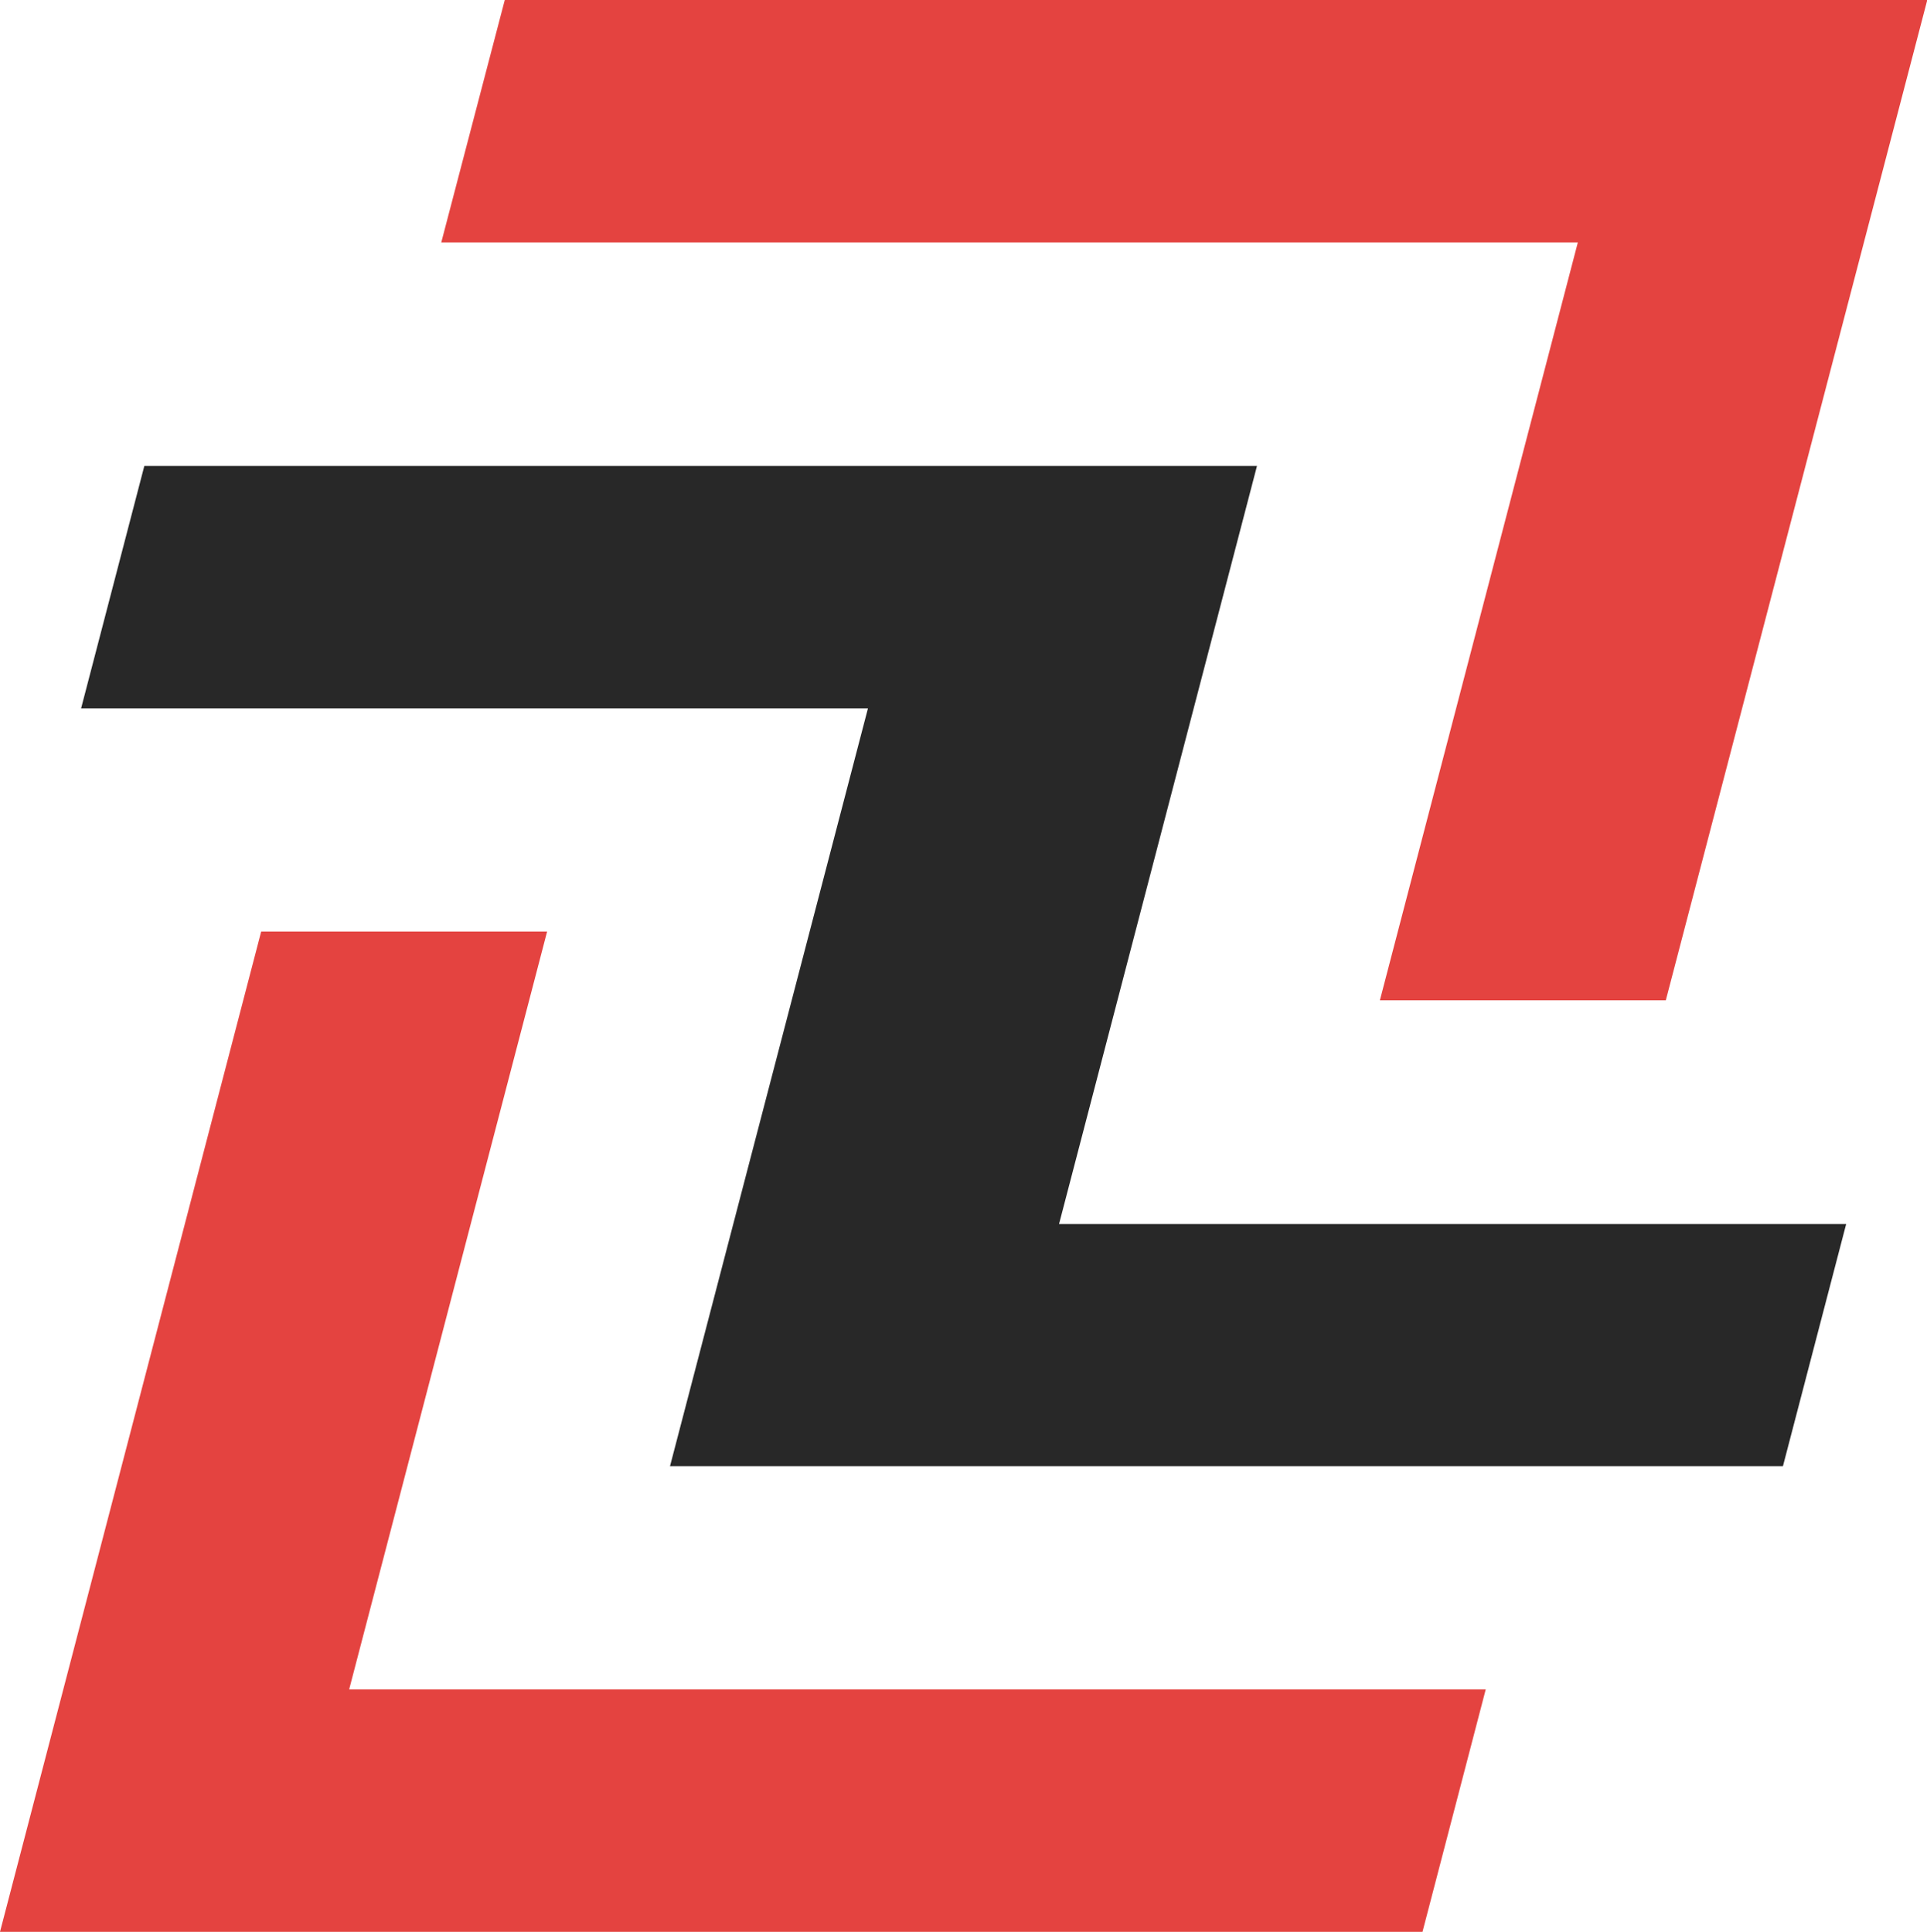 <svg xmlns="http://www.w3.org/2000/svg" viewBox="0 0 70.09 70.28"><path fill="#e44340" d="M60.59 36.39h-10.4l7.2-27.57H16.05L18.36 0H70.1l-9.51 36.39zm-8.85 33.89H0l9.5-36.39h10.4l-7.2 27.57h41.34l-2.3 8.82z"/><path fill="#282828" d="M64.85 53.34H24.37l7.2-27.57H2.95l2.3-8.82h40.47l-7.2 27.58h28.63l-2.3 8.81z"/></svg>